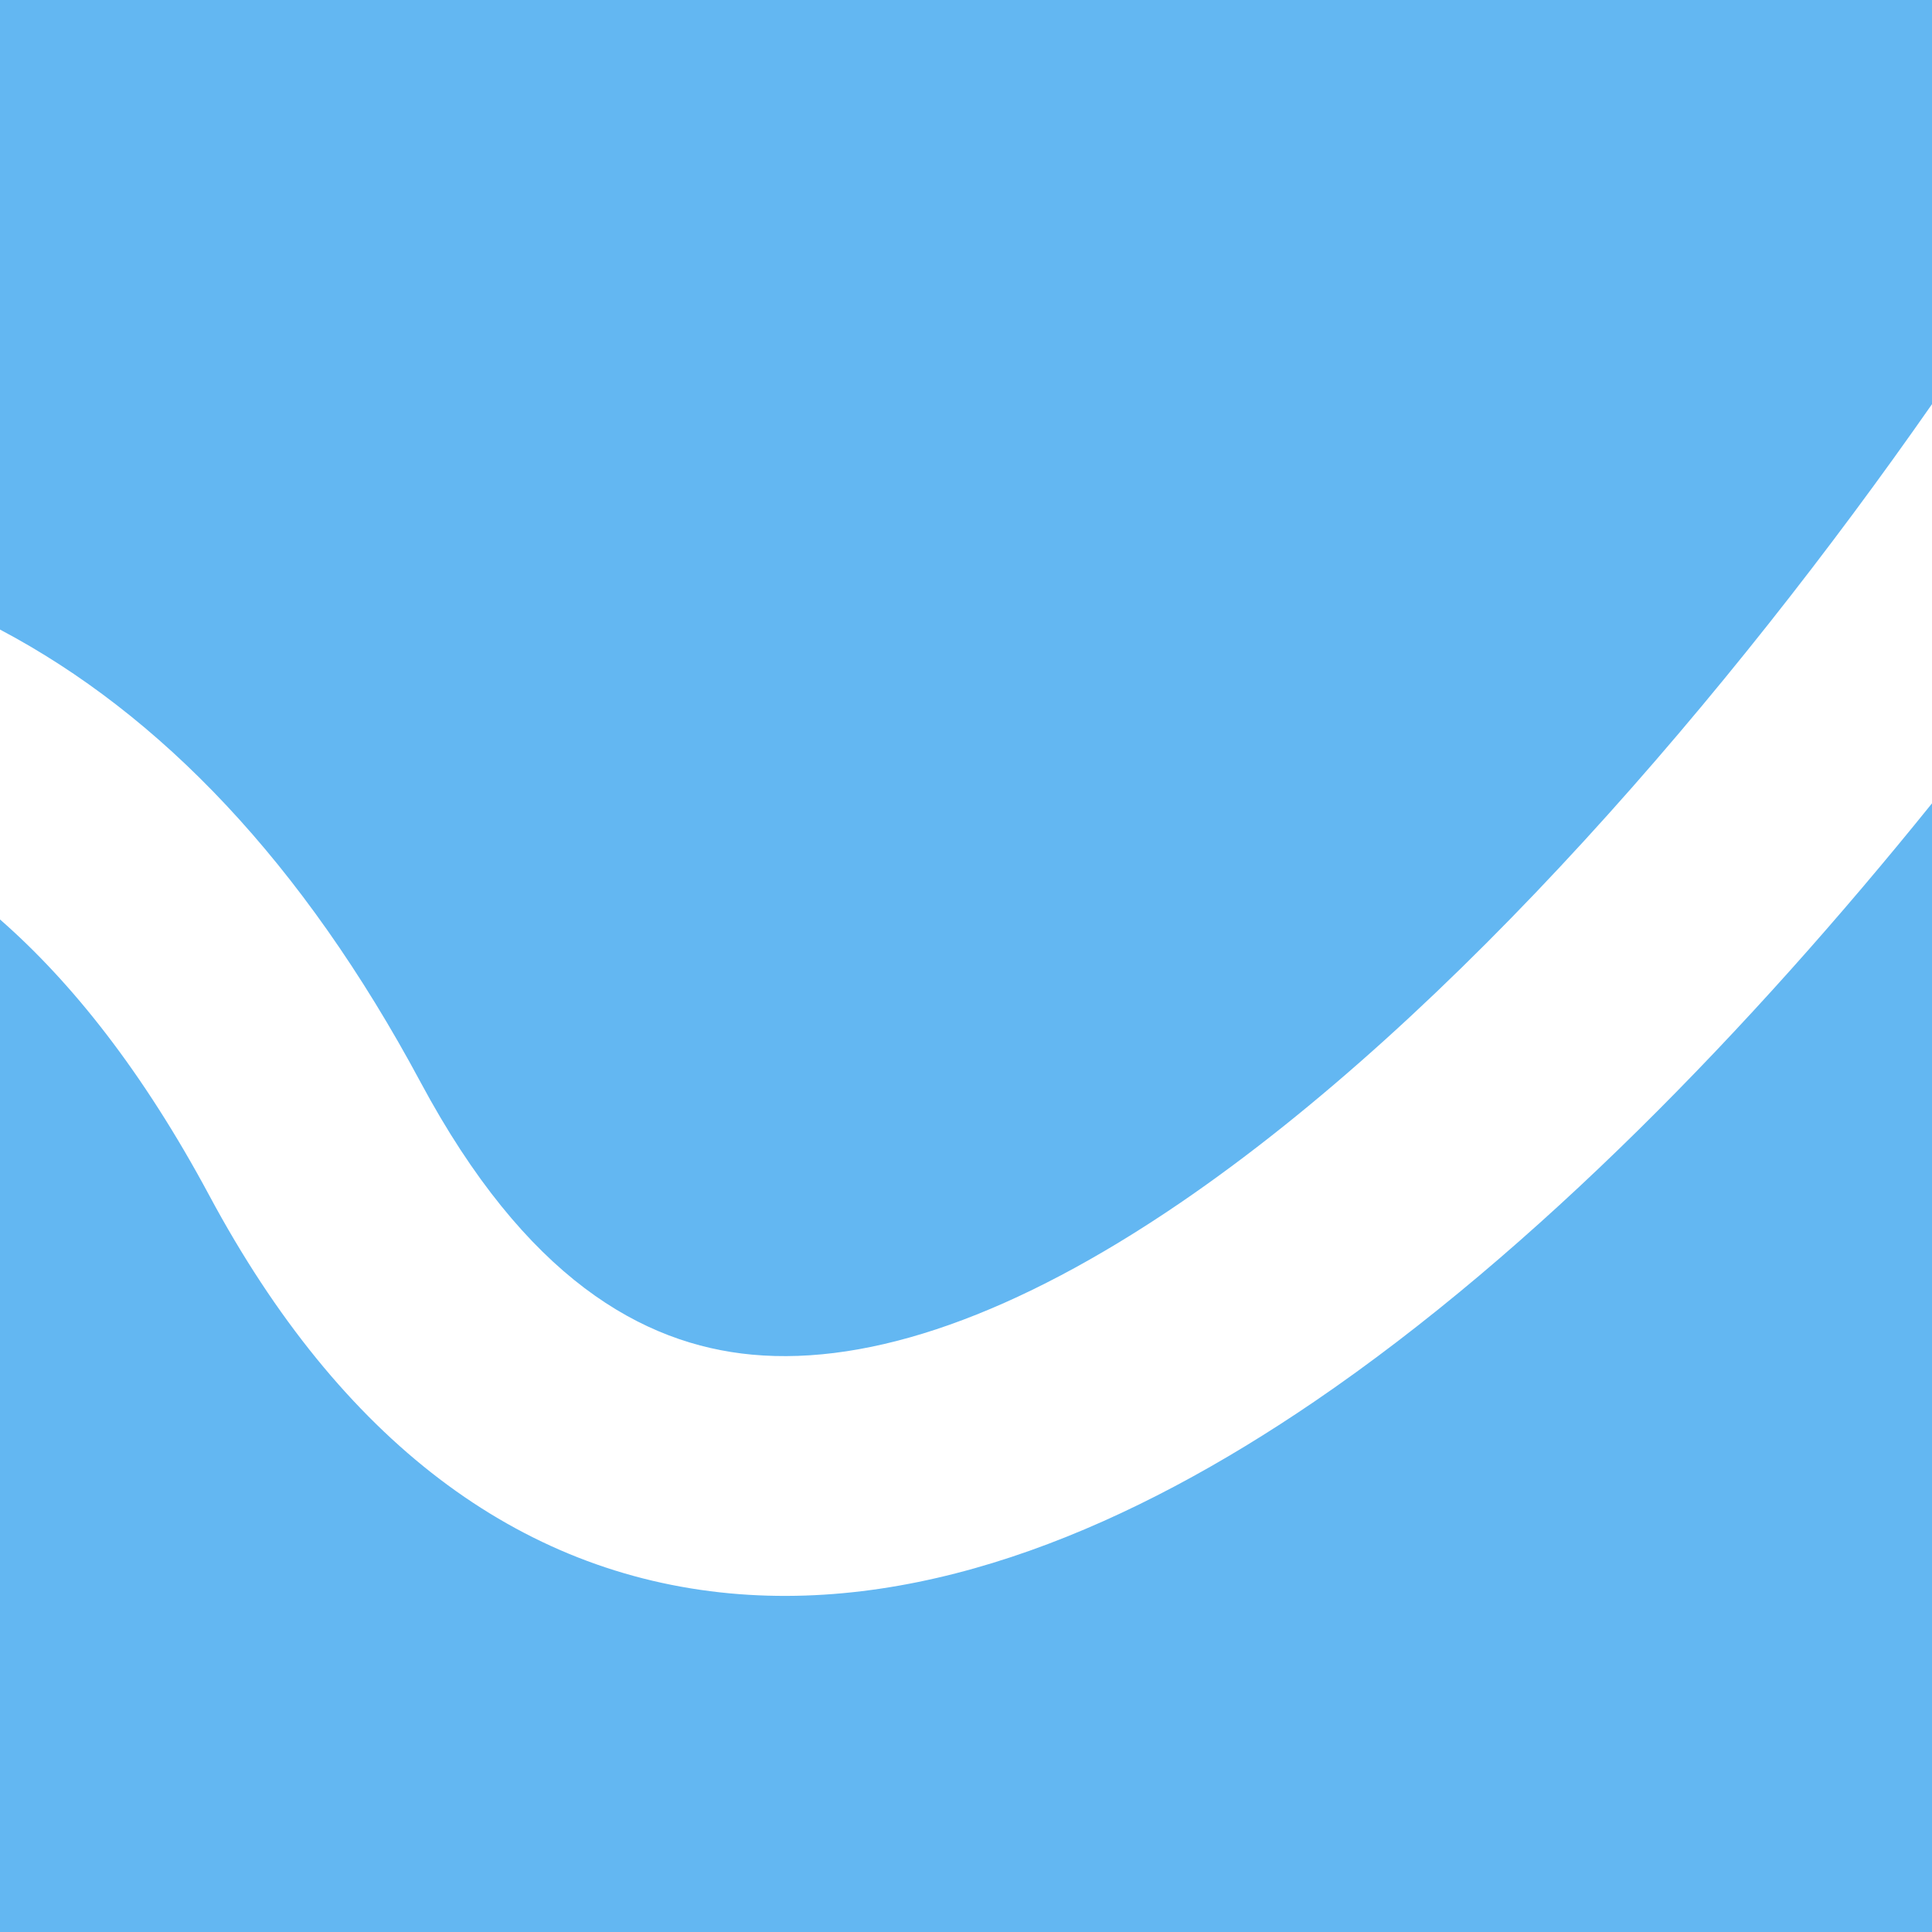 <svg width="50" height="50" viewBox="0 0 50 50" fill="none" xmlns="http://www.w3.org/2000/svg">
<path d="M50.001 50.001H0V23.795C1.857 25.421 3.694 27.728 5.417 30.94C8.824 37.294 13.421 40.726 18.886 41.236C24.095 41.722 29.333 39.462 34.016 36.272C39.751 32.363 45.316 26.598 50.001 20.789V50.001ZM50.001 10.458C44.828 17.875 37.665 26.277 30.523 31.145C26.315 34.011 22.558 35.346 19.462 35.058C16.622 34.793 13.604 33.08 10.885 28.009C7.83 22.312 4.147 18.484 0 16.293V0H50.001V10.458Z" fill="#63B7F2"/>
</svg>
